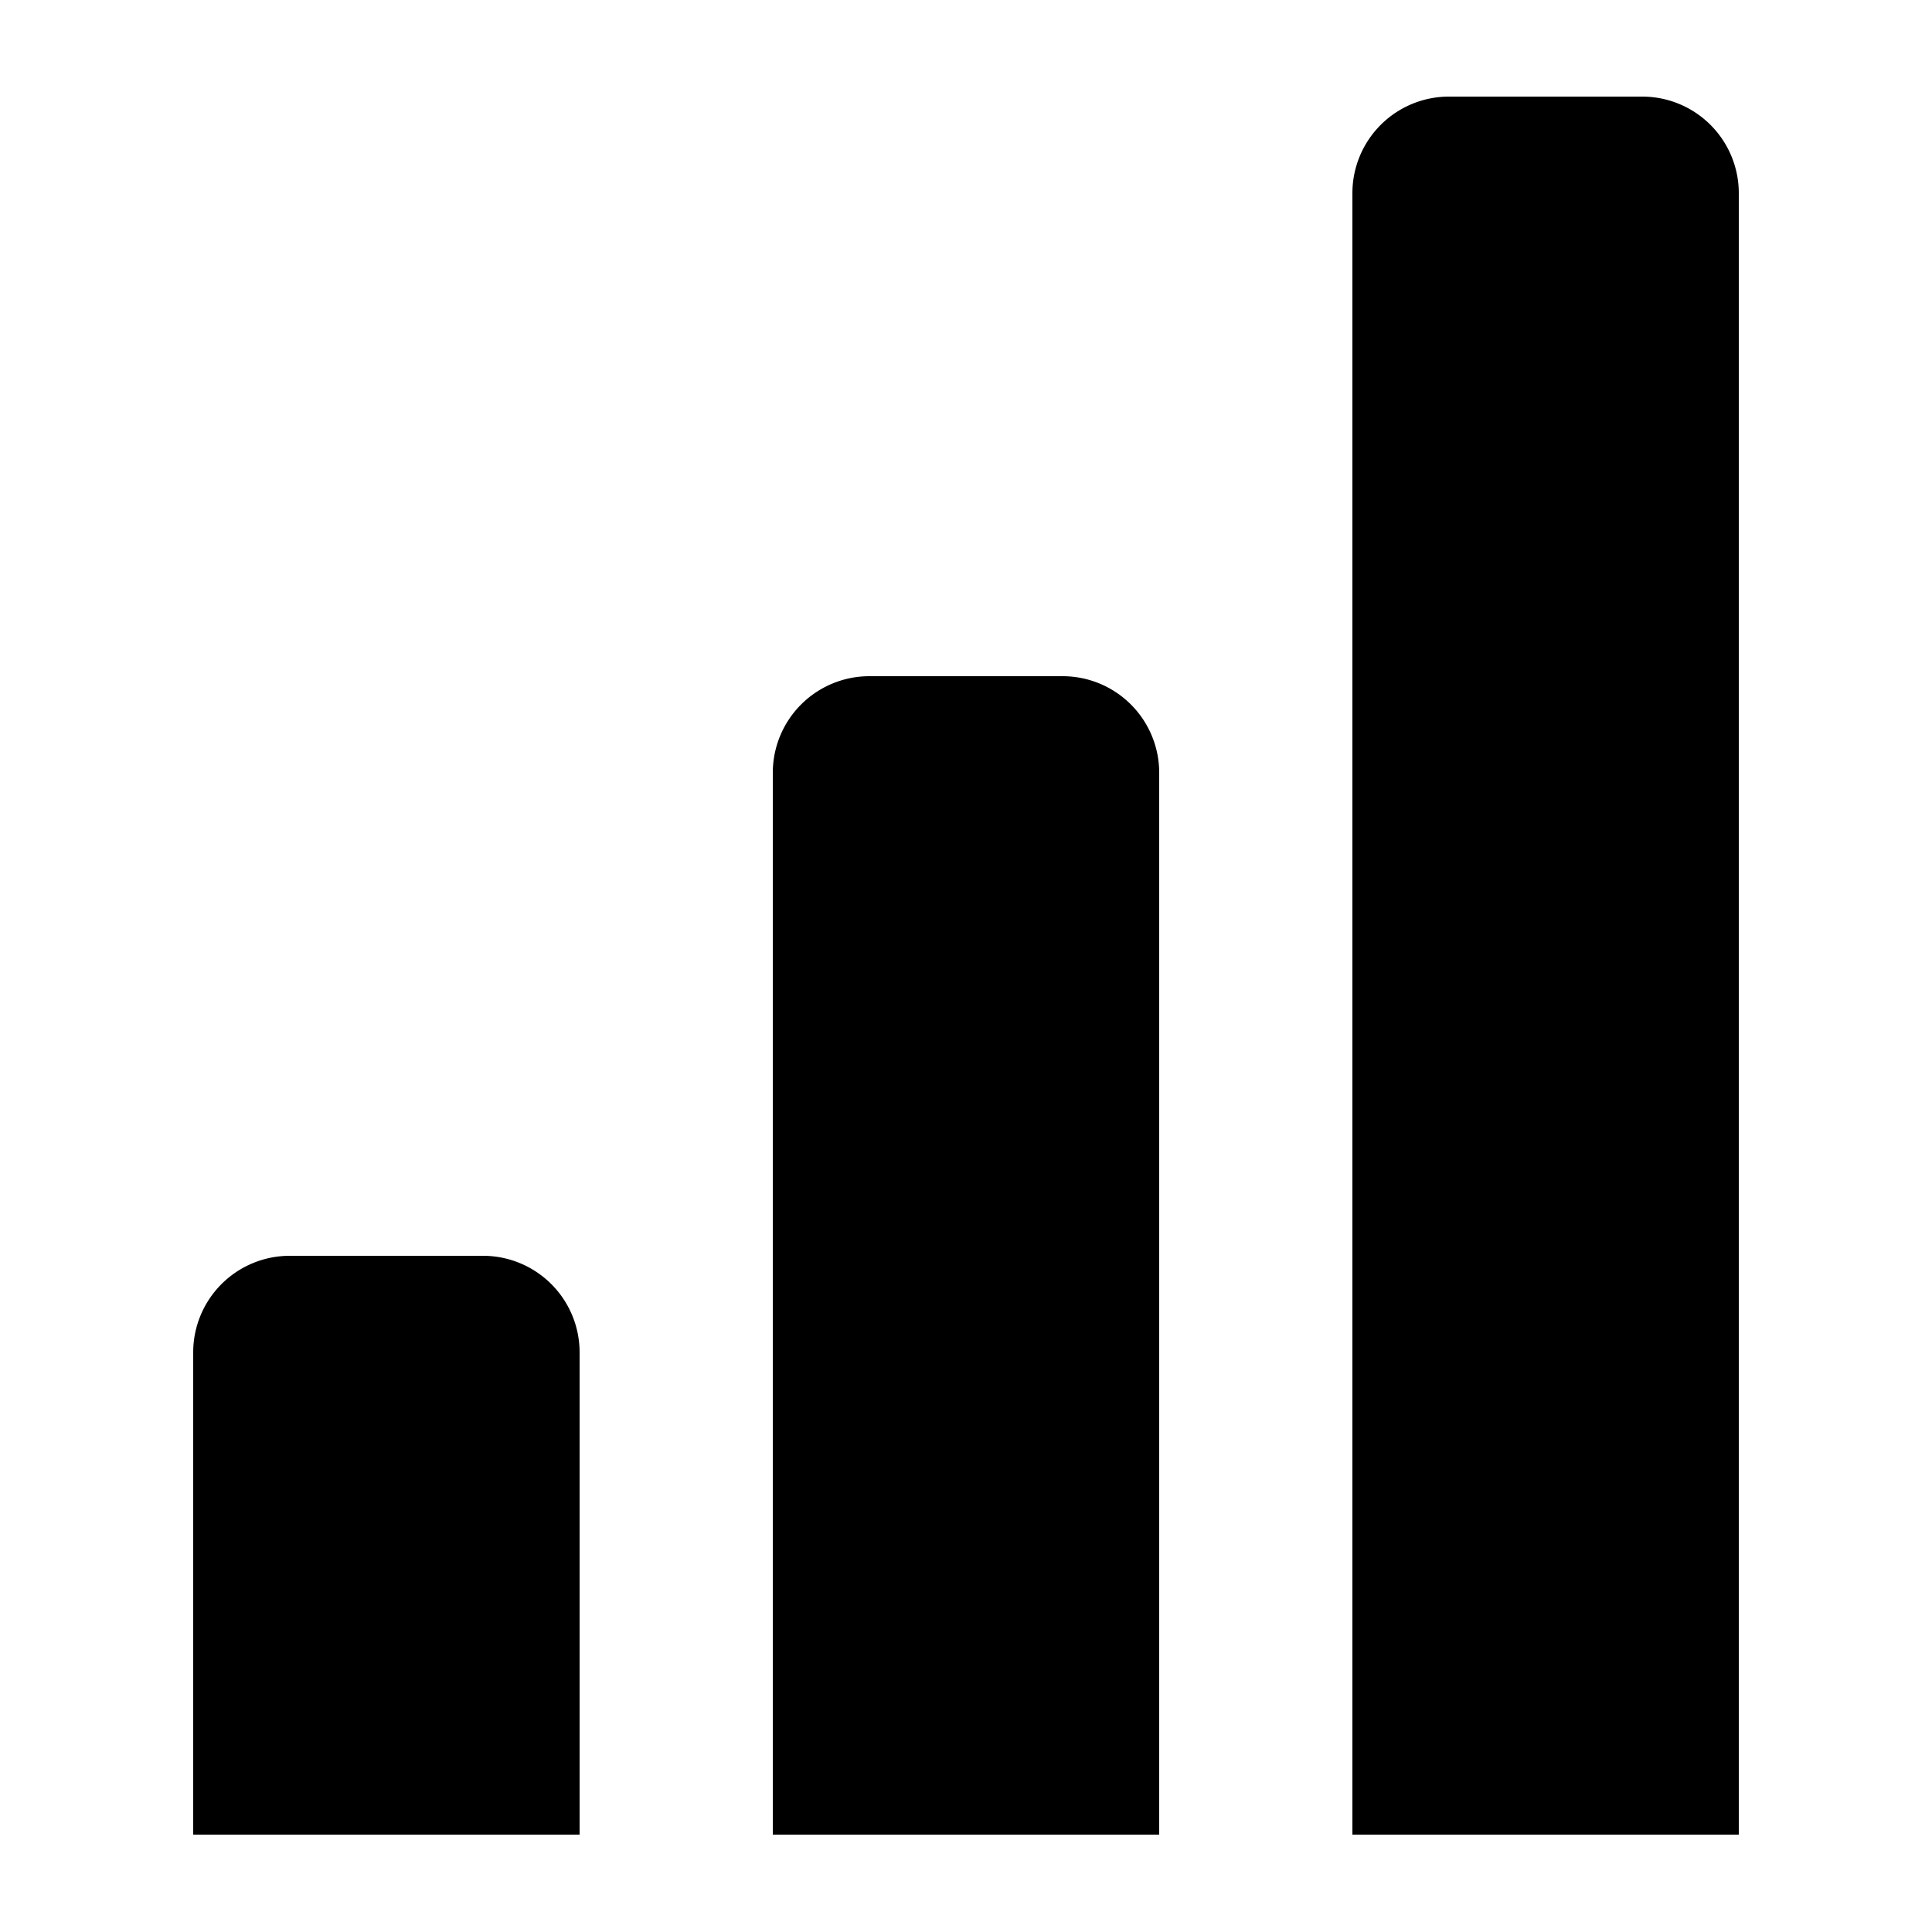 <?xml version="1.0" encoding="utf-8"?>
<svg fill="#000000" width="800px" height="800px" viewBox="0 0 20 20" xmlns="http://www.w3.org/2000/svg"><path d="M17 1h-2a1 1 0 0 0-1 1v16.992h4V2a1 1 0 0 0-1-1zm-6 6H9a1 1 0 0 0-1 1v10.992h4V8a1 1 0 0 0-1-1zm-6 6H3a1 1 0 0 0-1 1v4.992h4V14a1 1 0 0 0-1-1z"/></svg>